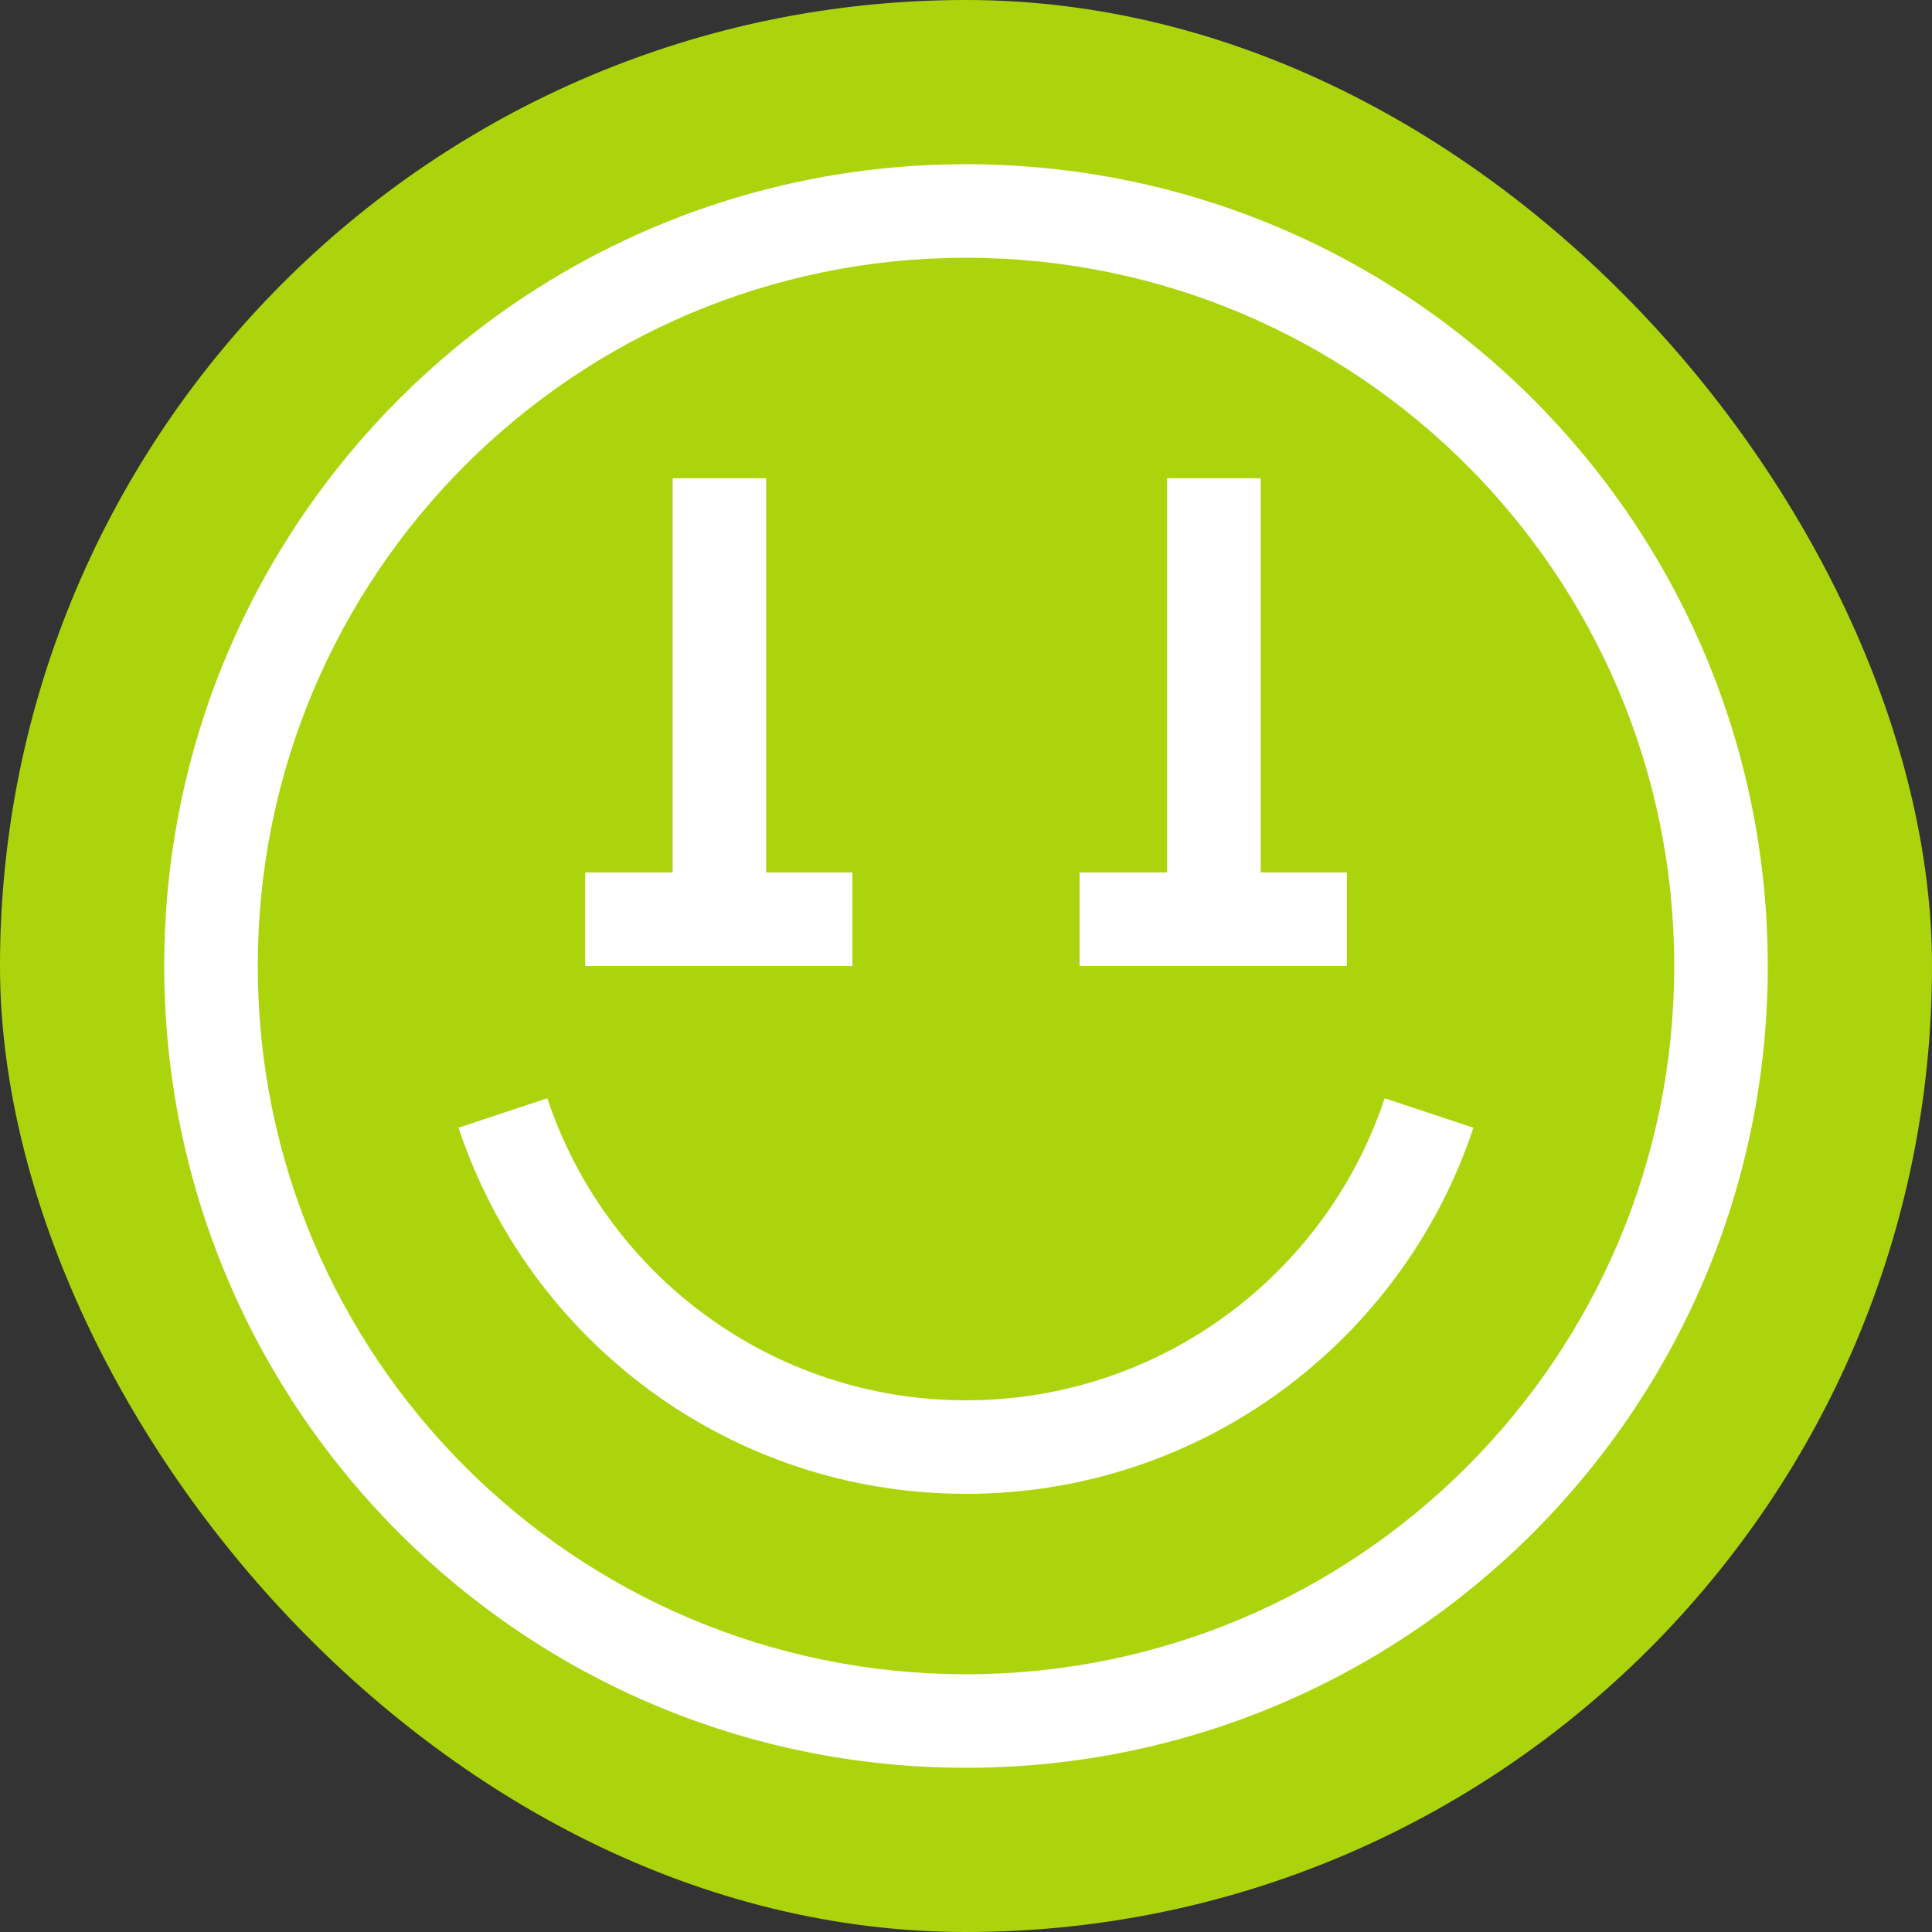 <?xml version="1.0" encoding="UTF-8"?> <svg xmlns="http://www.w3.org/2000/svg" width="1000" height="1000" viewBox="0 0 1000 1000" fill="none"><rect x="0" y="0" width="1000" height="1000" fill="#333333" stroke="none"/><rect width="1000" height="1000" rx="500" fill="#ACD40C"></rect><path fill-rule="evenodd" clip-rule="evenodd" d="M866.583 500C866.583 702.458 702.458 866.583 500 866.583C297.542 866.583 133.417 702.458 133.417 500C133.417 297.542 297.542 133.417 500 133.417C702.458 133.417 866.583 297.542 866.583 500ZM915 500C915 729.198 729.198 915 500 915C270.802 915 85 729.198 85 500C85 270.802 270.802 85 500 85C729.198 85 915 270.802 915 500ZM348.171 247.542H396.588V451.583H441.208V500H396.588H348.171H302.875V451.583H348.171V247.542ZM652.504 247.542H604.088V451.583H558.792V500H604.088H652.504H697.125V451.583H652.504V247.542ZM716.687 568.464C686.552 659.314 600.887 724.794 499.992 724.794C399.097 724.794 313.432 659.314 283.297 568.464L237.342 583.708C273.85 693.769 377.612 773.211 499.992 773.211C622.372 773.211 726.134 693.769 762.642 583.708L716.687 568.464Z" fill="white"></path></svg> 